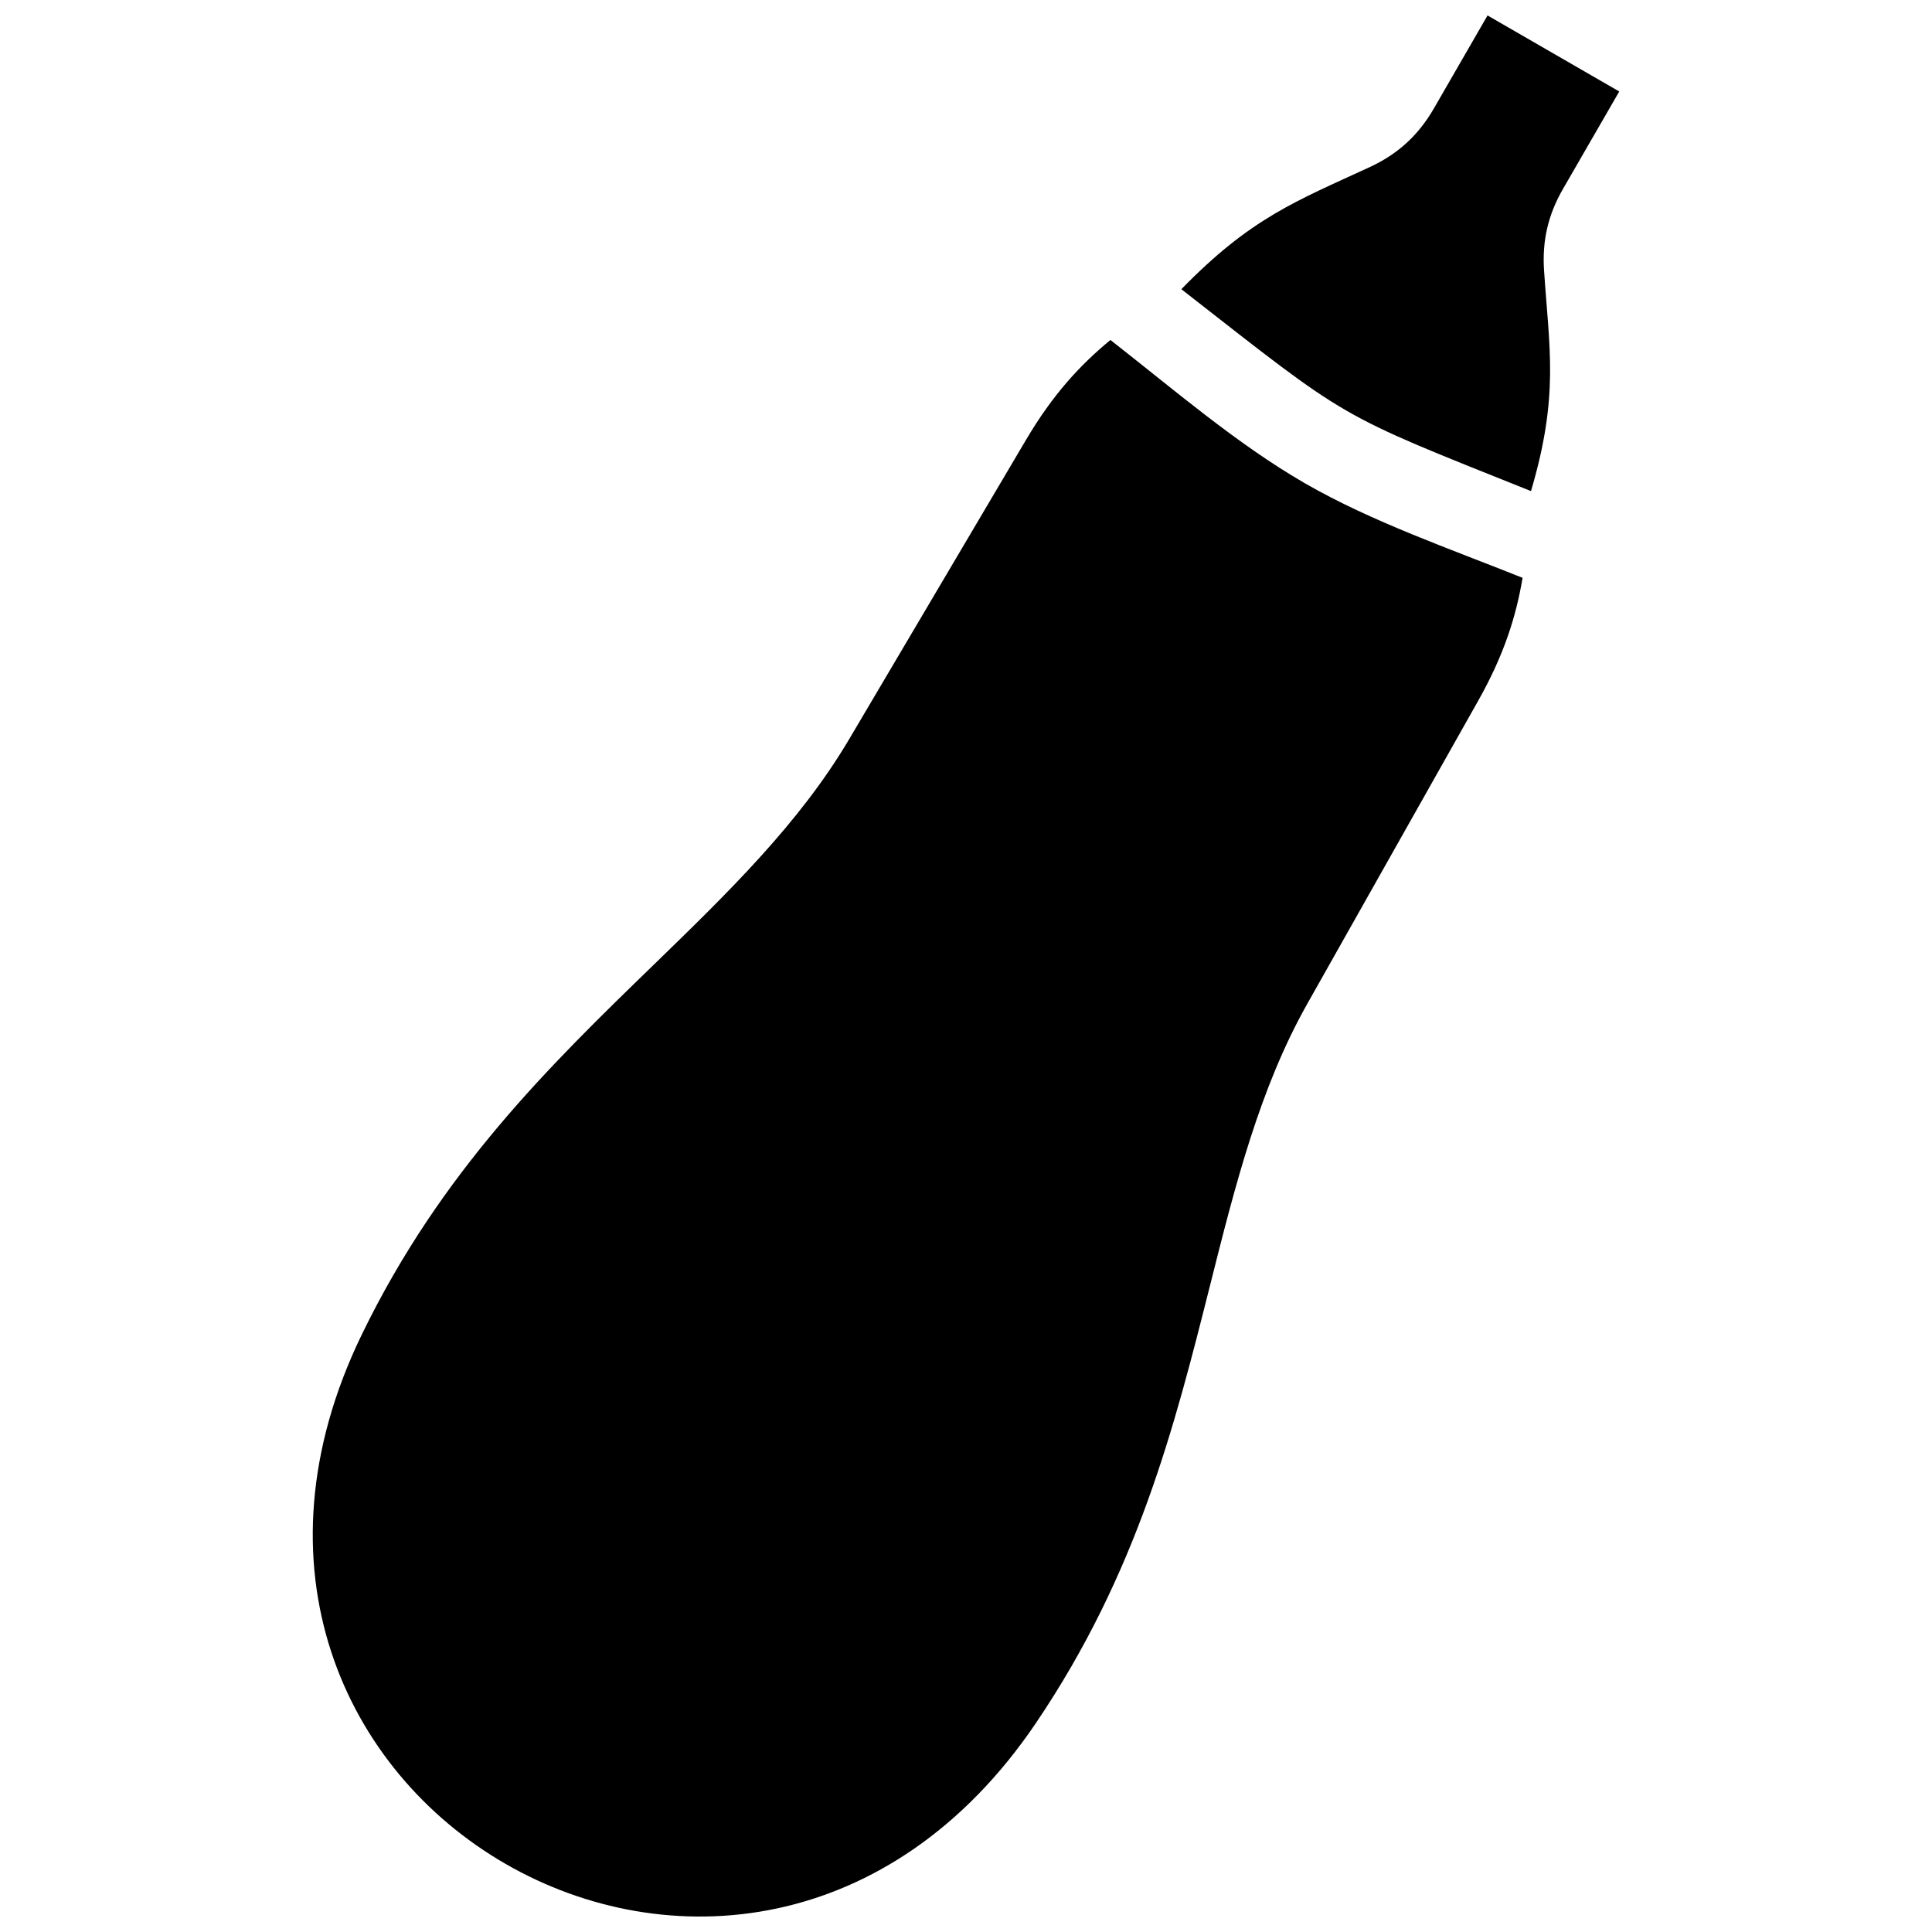 <?xml version="1.0" encoding="UTF-8"?>
<!-- The Best Svg Icon site in the world: iconSvg.co, Visit us! https://iconsvg.co -->
<svg width="800px" height="800px" version="1.1" viewBox="144 144 512 512" xmlns="http://www.w3.org/2000/svg">
 <defs>
  <clipPath id="a">
   <path d="m226 148.09h348v503.81h-348z"/>
  </clipPath>
 </defs>
 <g clip-path="url(#a)">
  <path d="m457.07 220.64c45.121 35.227 40.344 32.566 92.66 53.504 7.465-25.27 4.856-37.512 3.457-58.531-0.516-7.859 1.09-14.73 5.019-21.543l14.91-25.824-34.902-20.152-14.246 24.688c-4.102 7.094-9.543 12.07-16.988 15.508-19.562 9.035-31.5 13.449-49.91 32.352m-38.551 380c26.965-39.84 36.797-78.887 46.098-115.77 6.75-26.863 13.219-52.527 25.855-74.906l45.23-80.195c6.914-12.254 10.066-22.391 11.801-32.637-19.125-7.668-39.84-14.793-57.617-25.02-18.098-10.43-35.055-25.09-51.609-38.016-8.051 6.641-15.266 14.43-22.391 26.5l-46.836 79.27c-13.191 22.32-32.113 40.688-51.922 59.914-27.277 26.469-56.164 54.504-77.215 97.82-59.879 123.24 101.75 216.62 178.61 103.04z" fill-rule="evenodd"/>
 </g>
</svg>